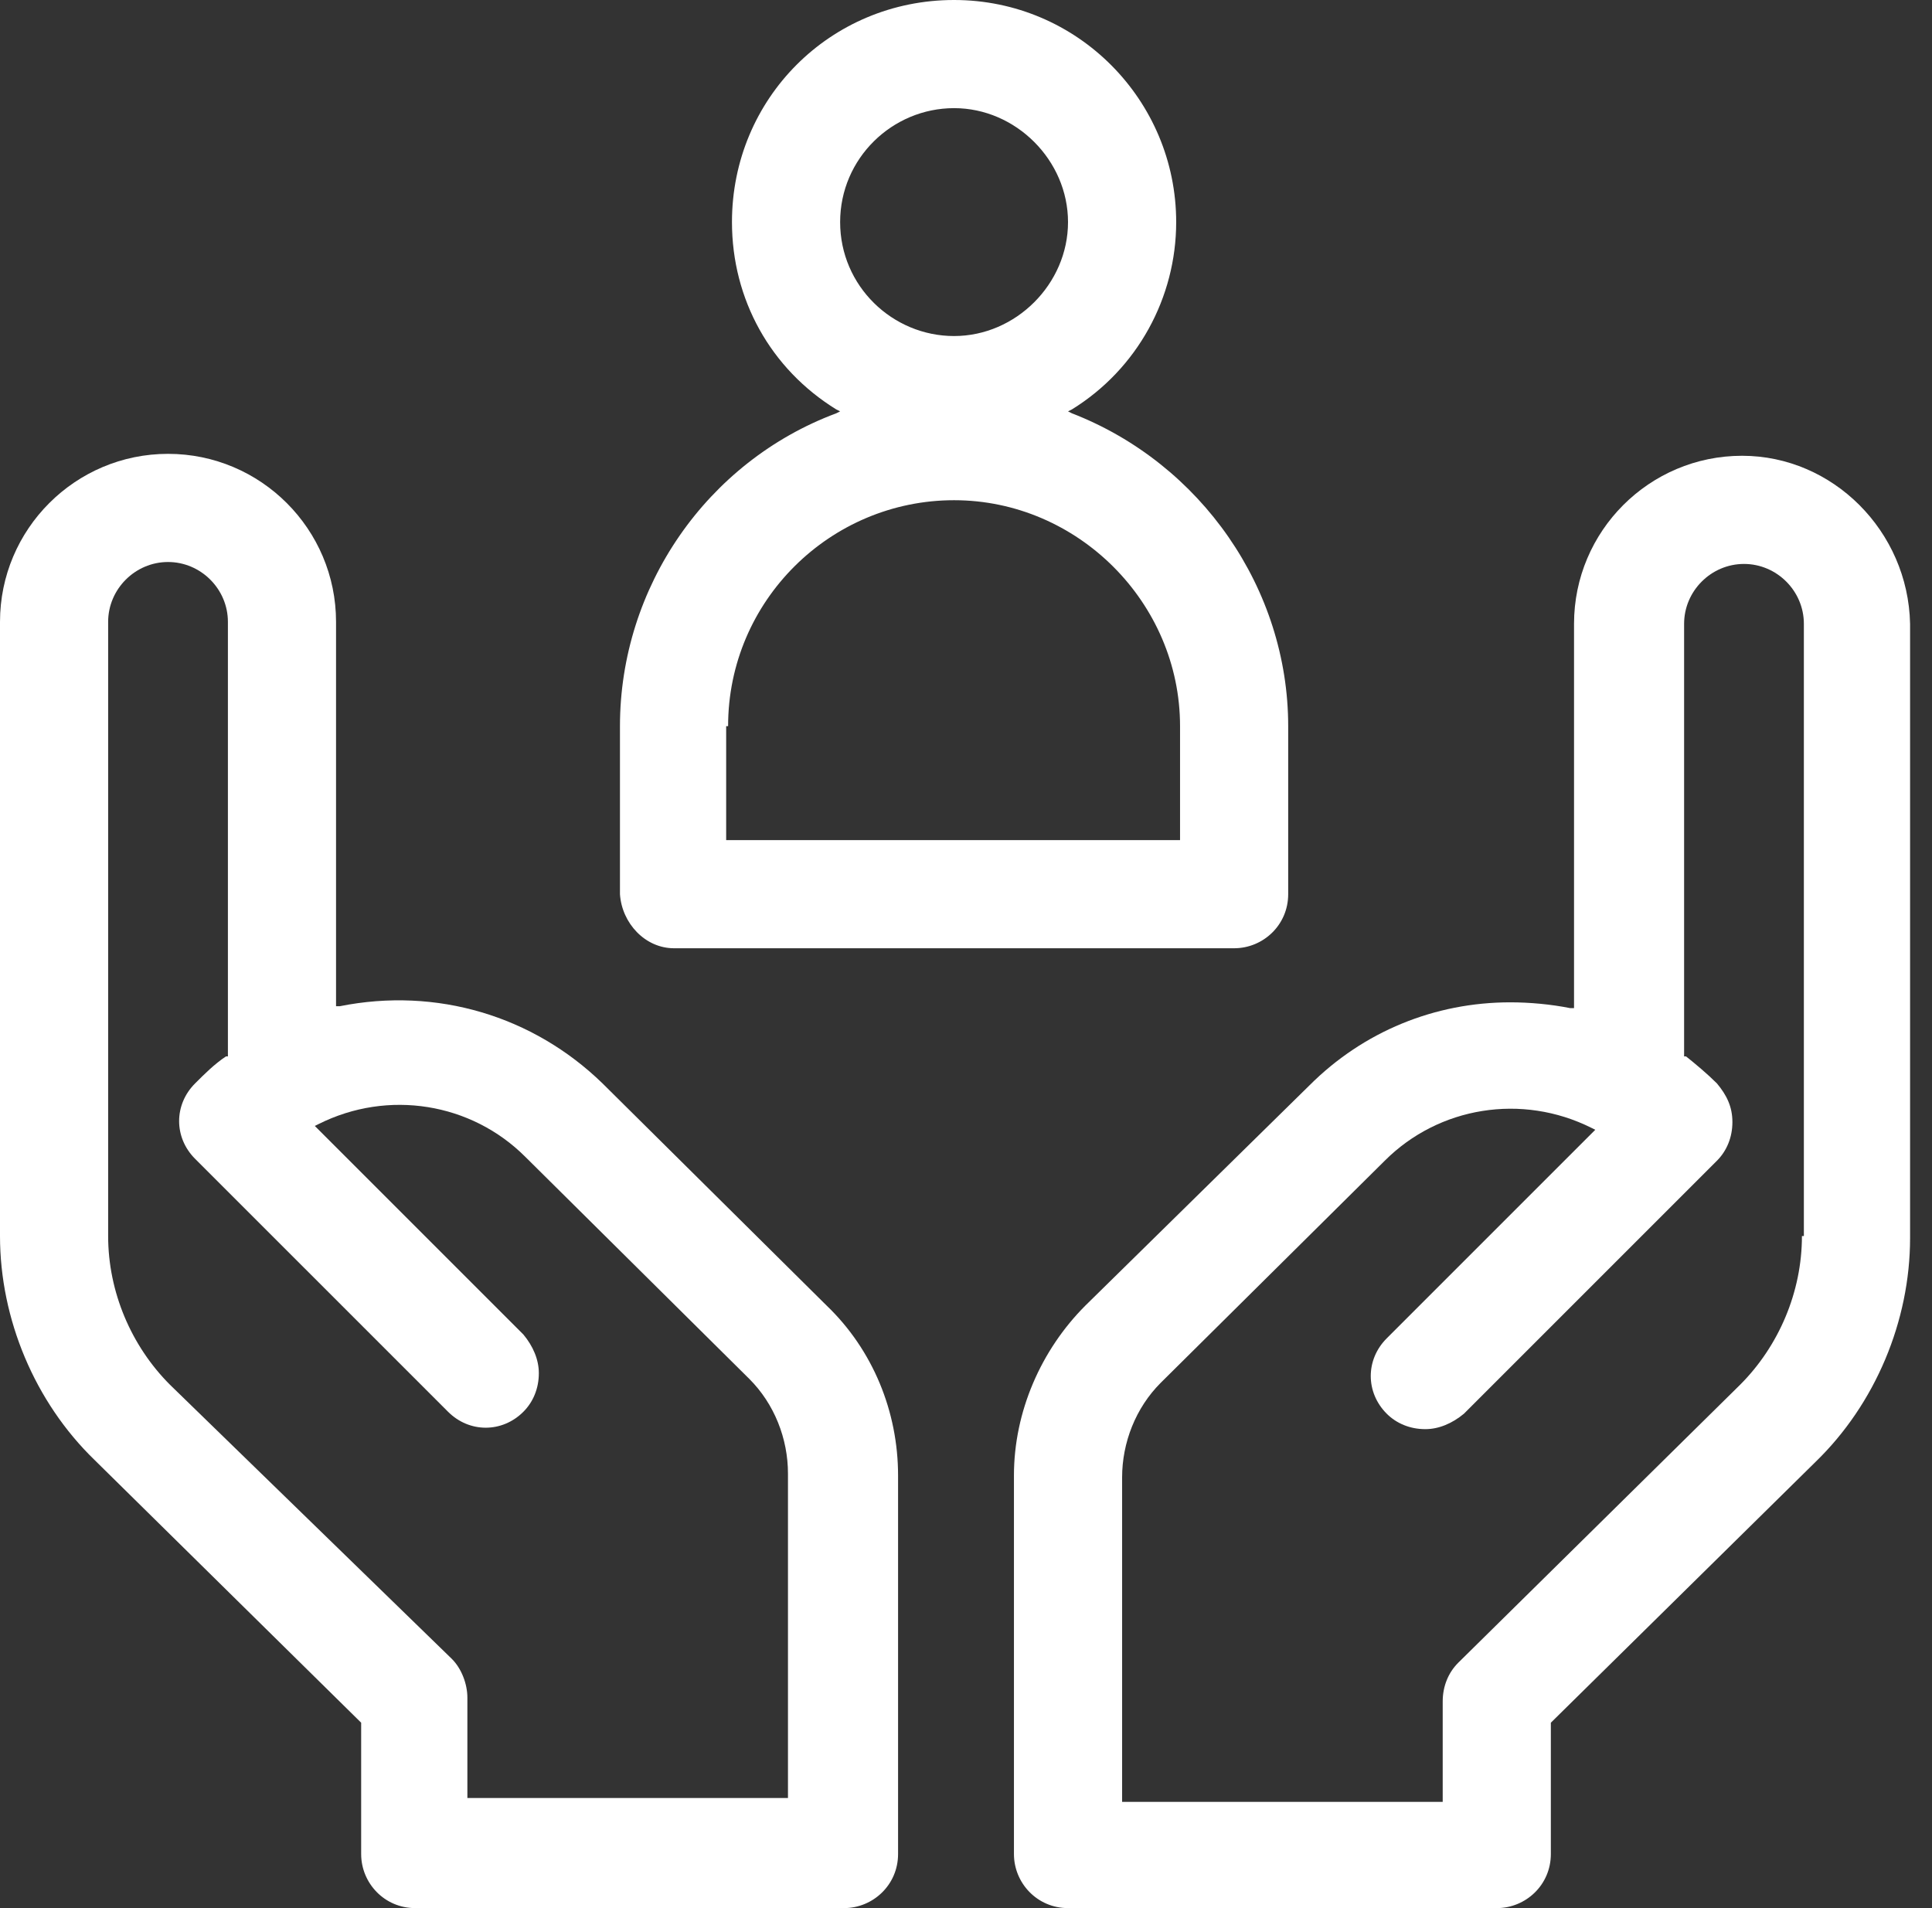 <svg width="81" height="80" viewBox="0 0 81 80" fill="none" xmlns="http://www.w3.org/2000/svg">
<rect x="0" y="0" width="81" height="80" fill="#333333" stroke="none"/>
<path d="M17.409 80H35.385C36.599 80 37.652 79.028 37.652 77.733V61.862C37.652 59.19 36.599 56.599 34.656 54.737L25.263 45.425C22.348 42.591 18.3 41.377 14.251 42.186H14.089V26.073C14.089 22.186 10.931 19.028 7.045 19.028C3.158 19.028 0 22.186 0 26.073V51.822C0 55.304 1.458 58.785 3.968 61.215L15.142 72.227V77.733C15.142 78.947 16.113 80 17.409 80ZM7.126 58.057C5.506 56.437 4.534 54.17 4.534 51.822V26.073C4.534 24.696 5.668 23.563 7.045 23.563C8.421 23.563 9.555 24.696 9.555 26.073V44.291H9.474C8.988 44.615 8.583 45.02 8.178 45.425C7.287 46.316 7.287 47.692 8.178 48.583L18.785 59.19C19.676 60.081 21.053 60.081 21.943 59.19C22.348 58.785 22.591 58.219 22.591 57.571C22.591 57.004 22.348 56.437 21.943 55.951L13.198 47.206L13.36 47.126C16.275 45.668 19.757 46.235 22.024 48.502L31.417 57.814C32.47 58.866 33.036 60.324 33.036 61.781V75.385H19.595V71.174C19.595 70.607 19.352 69.96 18.947 69.555L7.126 58.057Z" fill="#FFF"/>
<path d="M73.037 19.109C69.15 19.109 65.992 22.267 65.992 26.154V42.267H65.83C65.02 42.105 64.13 42.024 63.32 42.024C60.162 42.024 57.166 43.239 54.899 45.506L45.506 54.737C43.644 56.599 42.51 59.19 42.51 61.862V77.733C42.51 78.947 43.482 80 44.778 80H62.753C63.968 80 65.02 79.028 65.02 77.733V72.227L76.114 61.295C78.624 58.866 80.081 55.385 80.081 51.903V26.154C80 22.267 76.842 19.109 73.037 19.109ZM75.547 51.822C75.547 54.17 74.575 56.437 72.956 58.057L61.134 69.716C60.729 70.121 60.486 70.688 60.486 71.336V75.546H47.045V61.943C47.045 60.486 47.611 59.028 48.664 57.976L58.057 48.664C60.324 46.397 63.806 45.83 66.721 47.287L66.883 47.368L66.802 47.449L58.138 56.113C57.247 57.004 57.247 58.38 58.138 59.271C58.543 59.676 59.109 59.919 59.757 59.919C60.324 59.919 60.891 59.676 61.377 59.271L71.984 48.664C72.389 48.259 72.632 47.692 72.632 47.044C72.632 46.397 72.389 45.911 71.984 45.425C71.579 45.02 71.093 44.615 70.688 44.291H70.607V26.154C70.607 24.777 71.741 23.644 73.118 23.644C74.494 23.644 75.628 24.777 75.628 26.154V51.822H75.547Z" fill="#FFF"/>
<path d="M28.259 39.757H51.741C52.956 39.757 54.008 38.785 54.008 37.49V30.445C54.008 24.696 50.364 19.433 44.939 17.328L44.777 17.247L44.939 17.166C47.692 15.466 49.312 12.47 49.312 9.312C49.312 4.211 45.182 0 40 0C34.818 0 30.688 4.13 30.688 9.312C30.688 12.551 32.308 15.466 35.061 17.166L35.223 17.247L35.061 17.328C29.636 19.352 25.992 24.615 25.992 30.445V37.49C26.073 38.705 27.045 39.757 28.259 39.757ZM35.223 9.312C35.223 6.64 37.409 4.534 40 4.534C42.591 4.534 44.777 6.721 44.777 9.312C44.777 11.903 42.591 14.089 40 14.089C37.409 14.089 35.223 11.984 35.223 9.312ZM30.526 30.445C30.526 25.182 34.818 20.972 40 20.972C45.182 20.972 49.474 25.263 49.474 30.445V35.223H30.445V30.445H30.526Z" fill="#FFF"/>
</svg>

